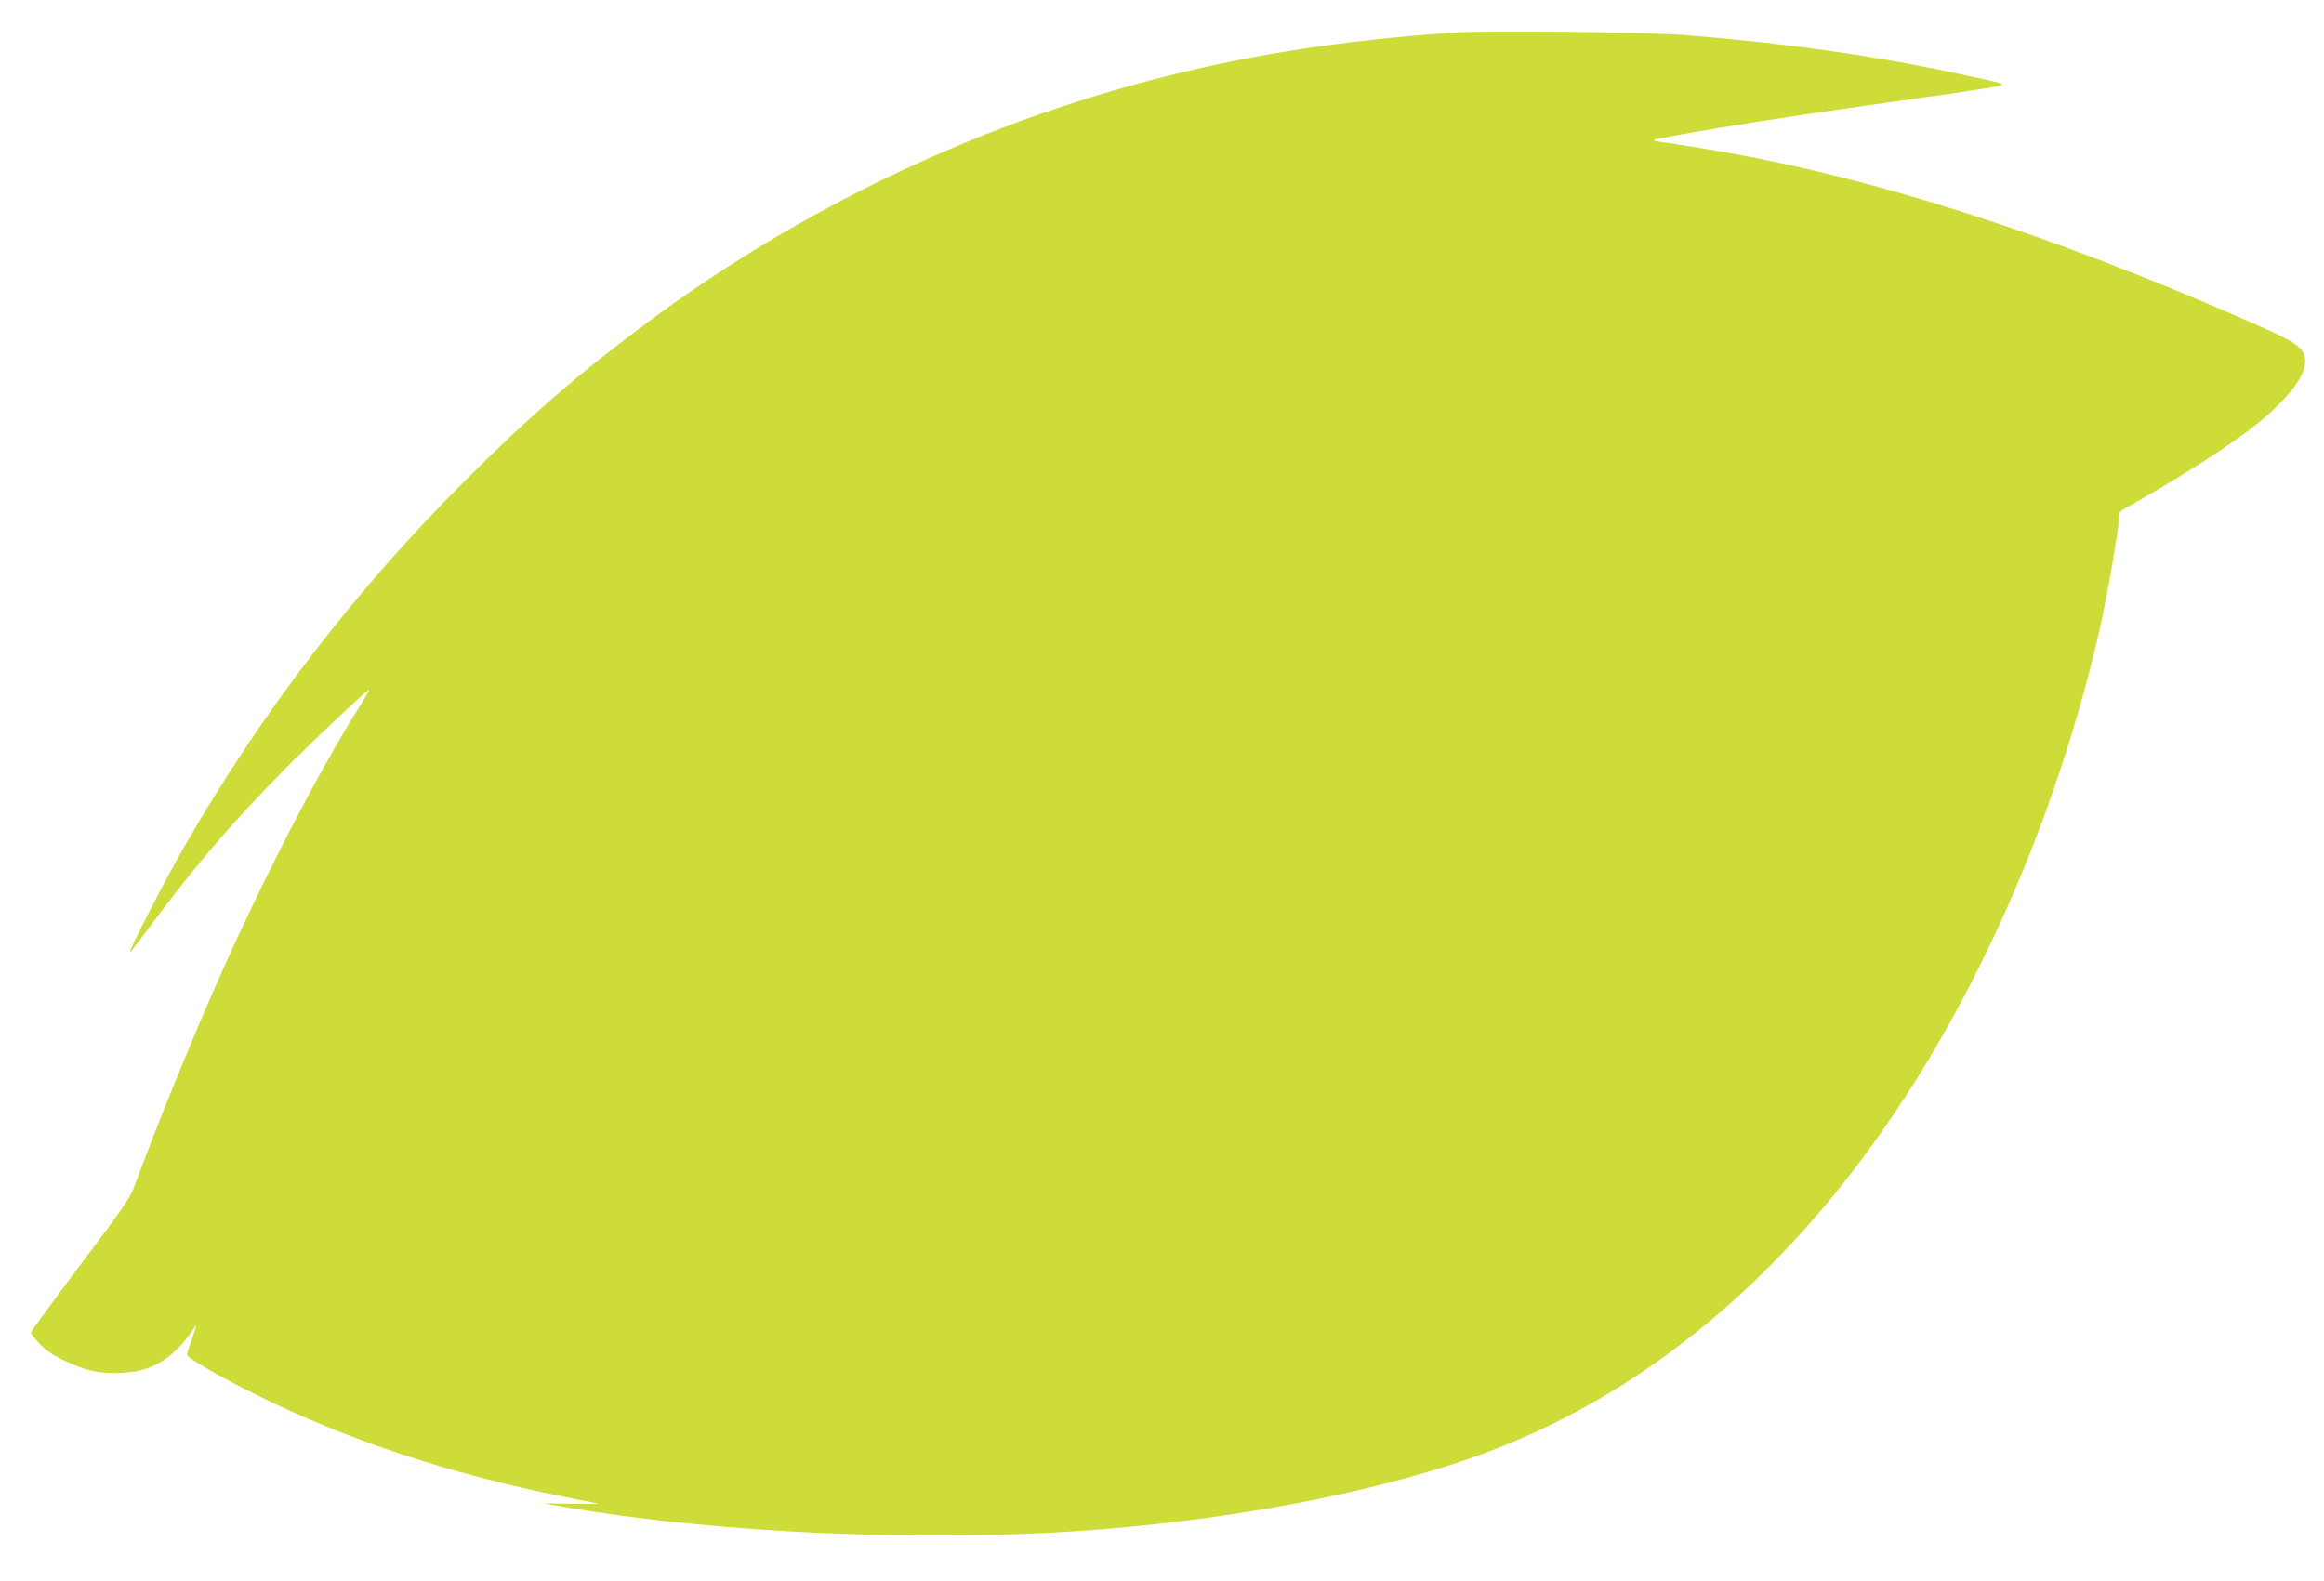 <?xml version="1.0" standalone="no"?>
<!DOCTYPE svg PUBLIC "-//W3C//DTD SVG 20010904//EN"
 "http://www.w3.org/TR/2001/REC-SVG-20010904/DTD/svg10.dtd">
<svg version="1.0" xmlns="http://www.w3.org/2000/svg"
 width="1280pt" height="871pt" viewBox="0 0 1280 871"
 preserveAspectRatio="xMidYMid meet">
<g transform="translate(0,871) scale(0.1,-0.1)"
fill="#cddc39" stroke="none">
<path d="M7995 8530 c-621 -45 -1102 -120 -1615 -251 -1005 -257 -1974 -721
-2817 -1347 -375 -280 -647 -515 -999 -867 -611 -611 -1116 -1268 -1544 -2010
-119 -206 -331 -621 -302 -590 6 6 74 95 152 200 226 301 408 511 685 794 149
152 466 451 478 451 3 0 -25 -48 -62 -107 -221 -352 -523 -937 -763 -1478
-149 -334 -369 -876 -464 -1140 -25 -71 -56 -117 -301 -442 -150 -200 -273
-368 -273 -374 0 -5 21 -33 47 -60 34 -37 72 -63 138 -94 116 -55 178 -70 295
-68 184 2 310 78 427 259 7 11 -1 -18 -17 -64 -17 -46 -30 -89 -30 -95 0 -16
170 -115 375 -217 494 -248 1070 -439 1700 -565 99 -19 184 -37 189 -38 5 -2
-60 -2 -145 -1 l-154 3 80 -14 c856 -153 2058 -205 2995 -129 731 59 1440 193
1982 375 762 256 1435 732 2012 1422 682 817 1222 1952 1500 3157 40 175 106
554 106 612 0 33 5 41 31 56 263 145 580 346 719 458 189 151 291 288 275 371
-11 62 -53 90 -285 192 -1120 493 -2097 806 -2982 955 -112 19 -232 38 -267
42 -37 4 -58 10 -50 14 8 5 165 33 349 64 305 51 558 88 1289 191 140 20 261
40 270 44 19 11 23 10 -234 65 -462 99 -939 167 -1495 212 -227 18 -1104 28
-1295 14z"/>
</g>
</svg>
